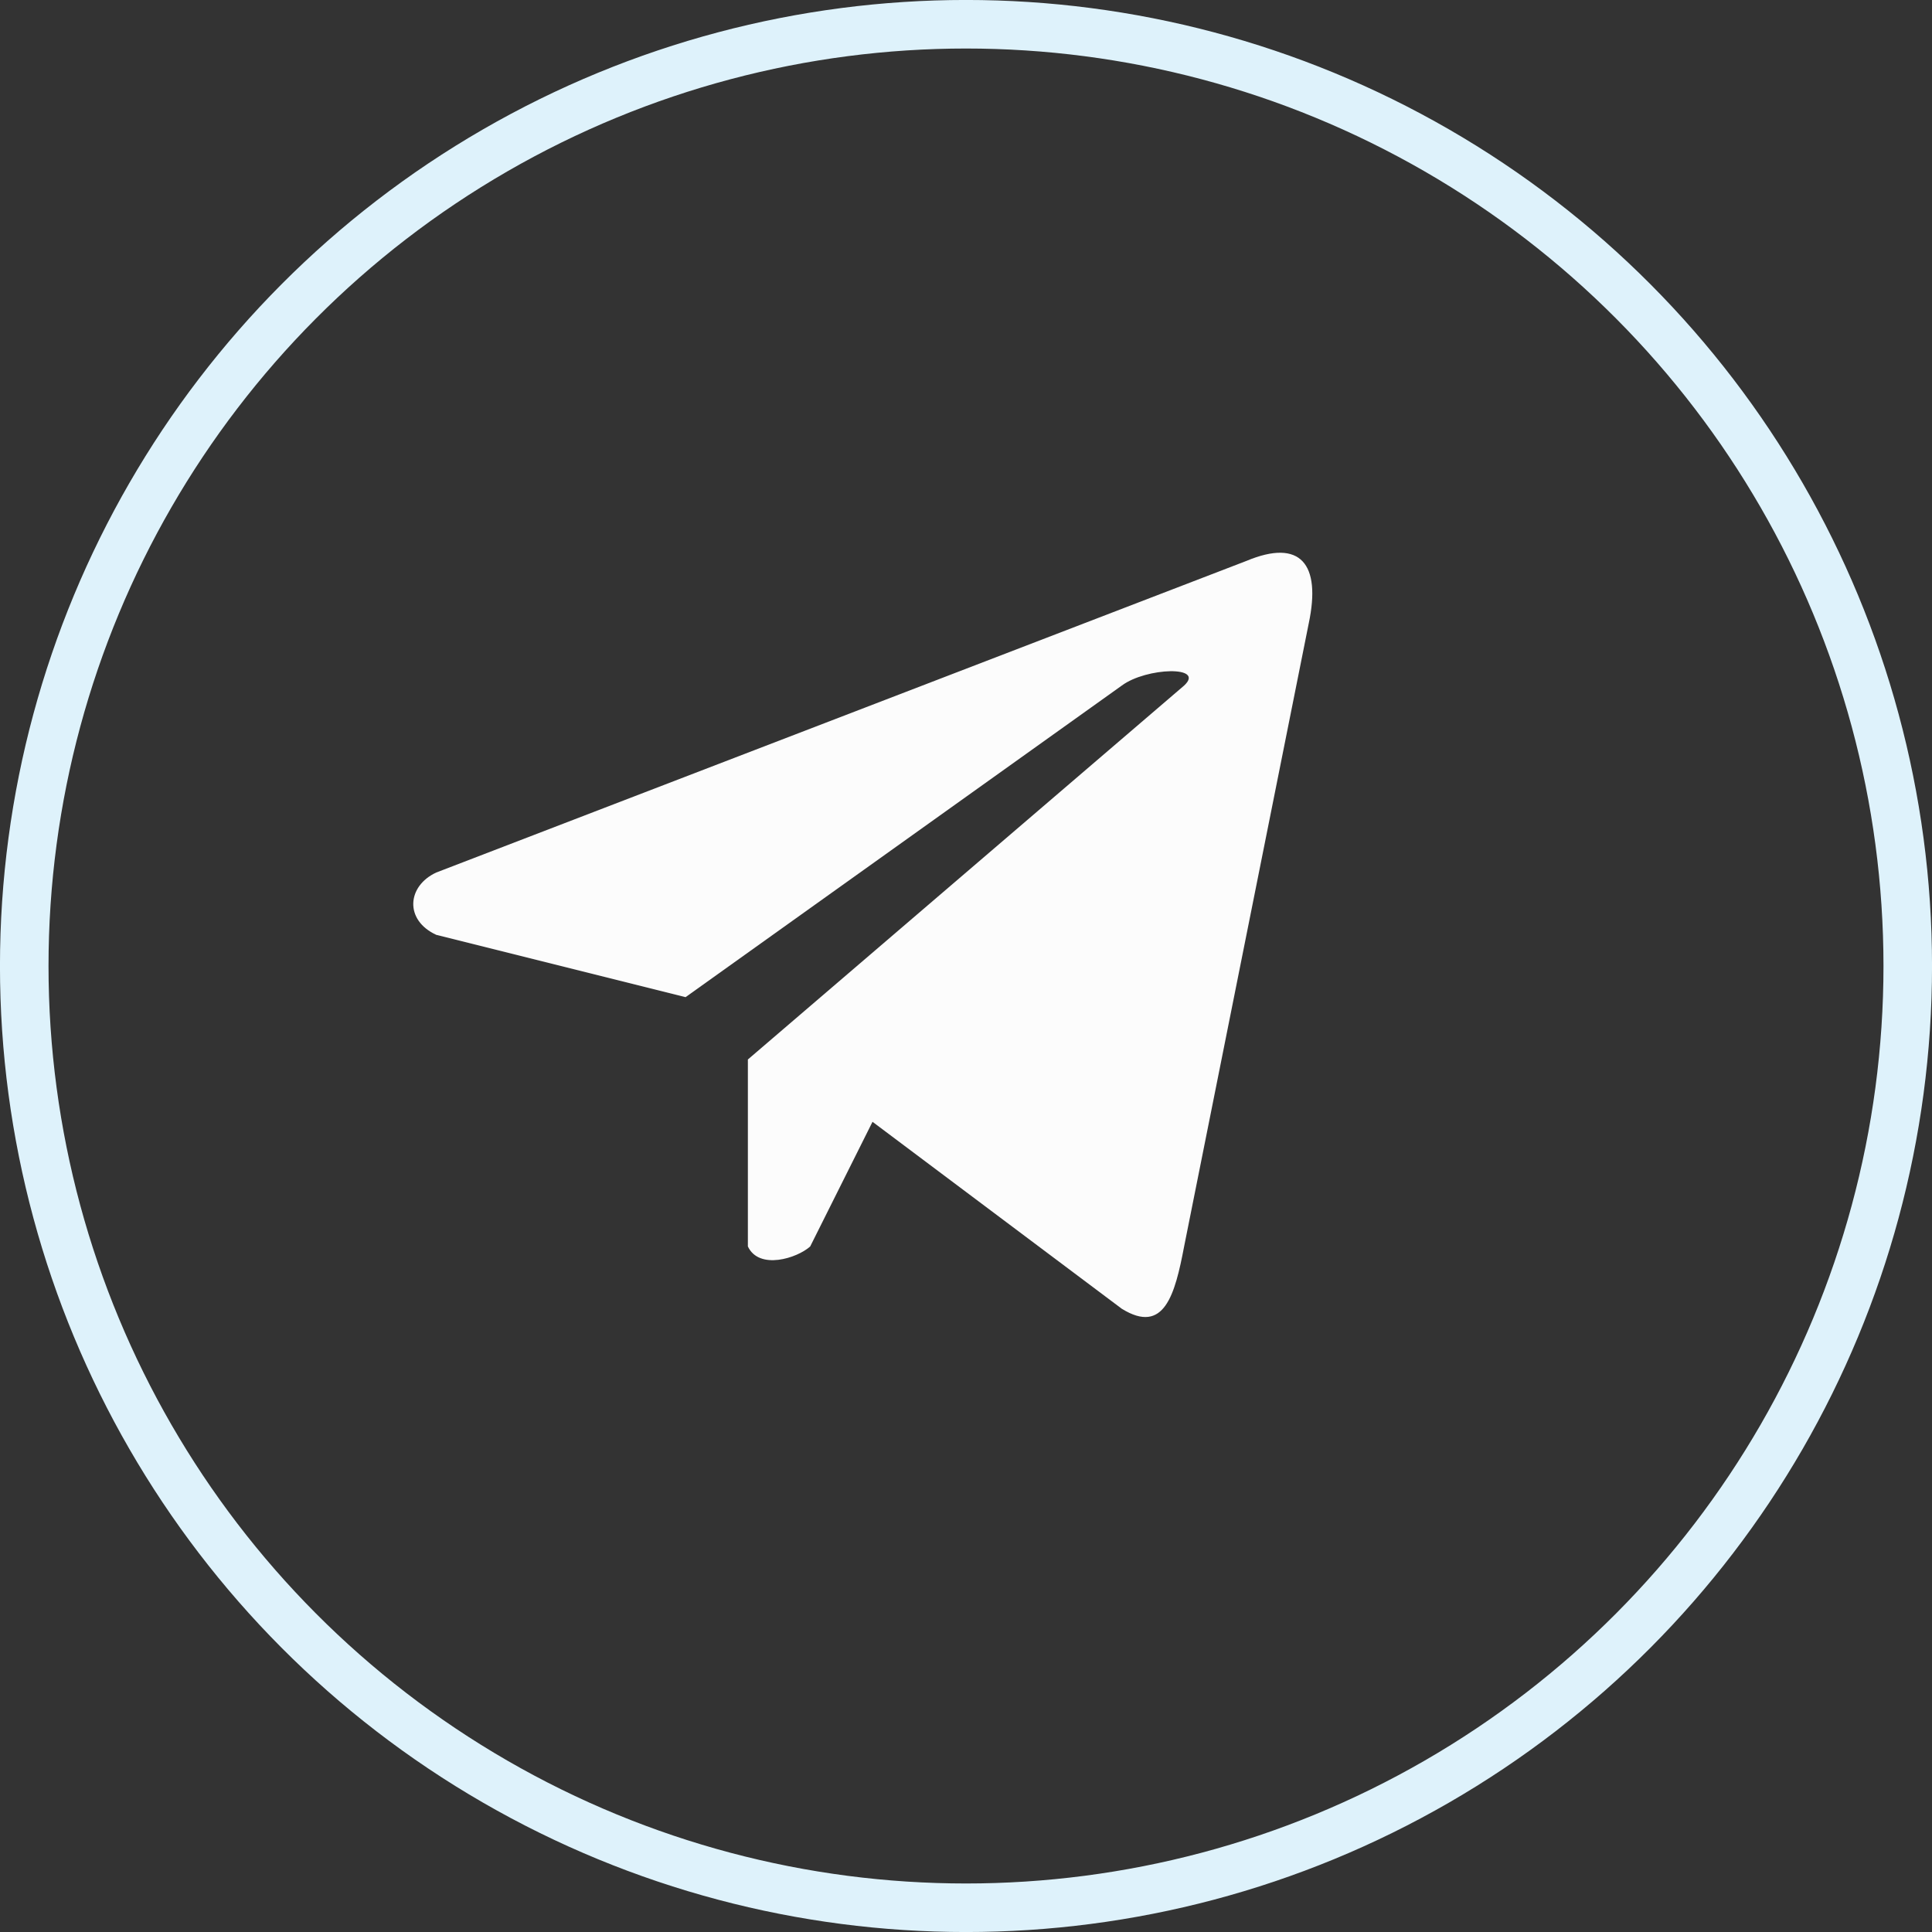 <?xml version="1.0" encoding="UTF-8"?> <svg xmlns="http://www.w3.org/2000/svg" width="31" height="31" viewBox="0 0 31 31" fill="none"><rect x="0" y="0" width="31" height="31" fill="#333333" stroke="none"/> <circle cx="15.5" cy="15.5" r="15.111" stroke="#DEF2FB" stroke-width="0.779"></circle> <path d="M20 9L7 14C6.531 14.217 6.486 14.763 7 15L11 16L18 11C18.394 10.708 19.347 10.679 19 11L12 17V20C12.18 20.382 12.789 20.19 13 20L14 18L18 21C18.682 21.421 18.853 20.771 19 20L21 10C21.2 9.051 20.87 8.636 20 9Z" fill="#FCFCFC"></path> </svg> 